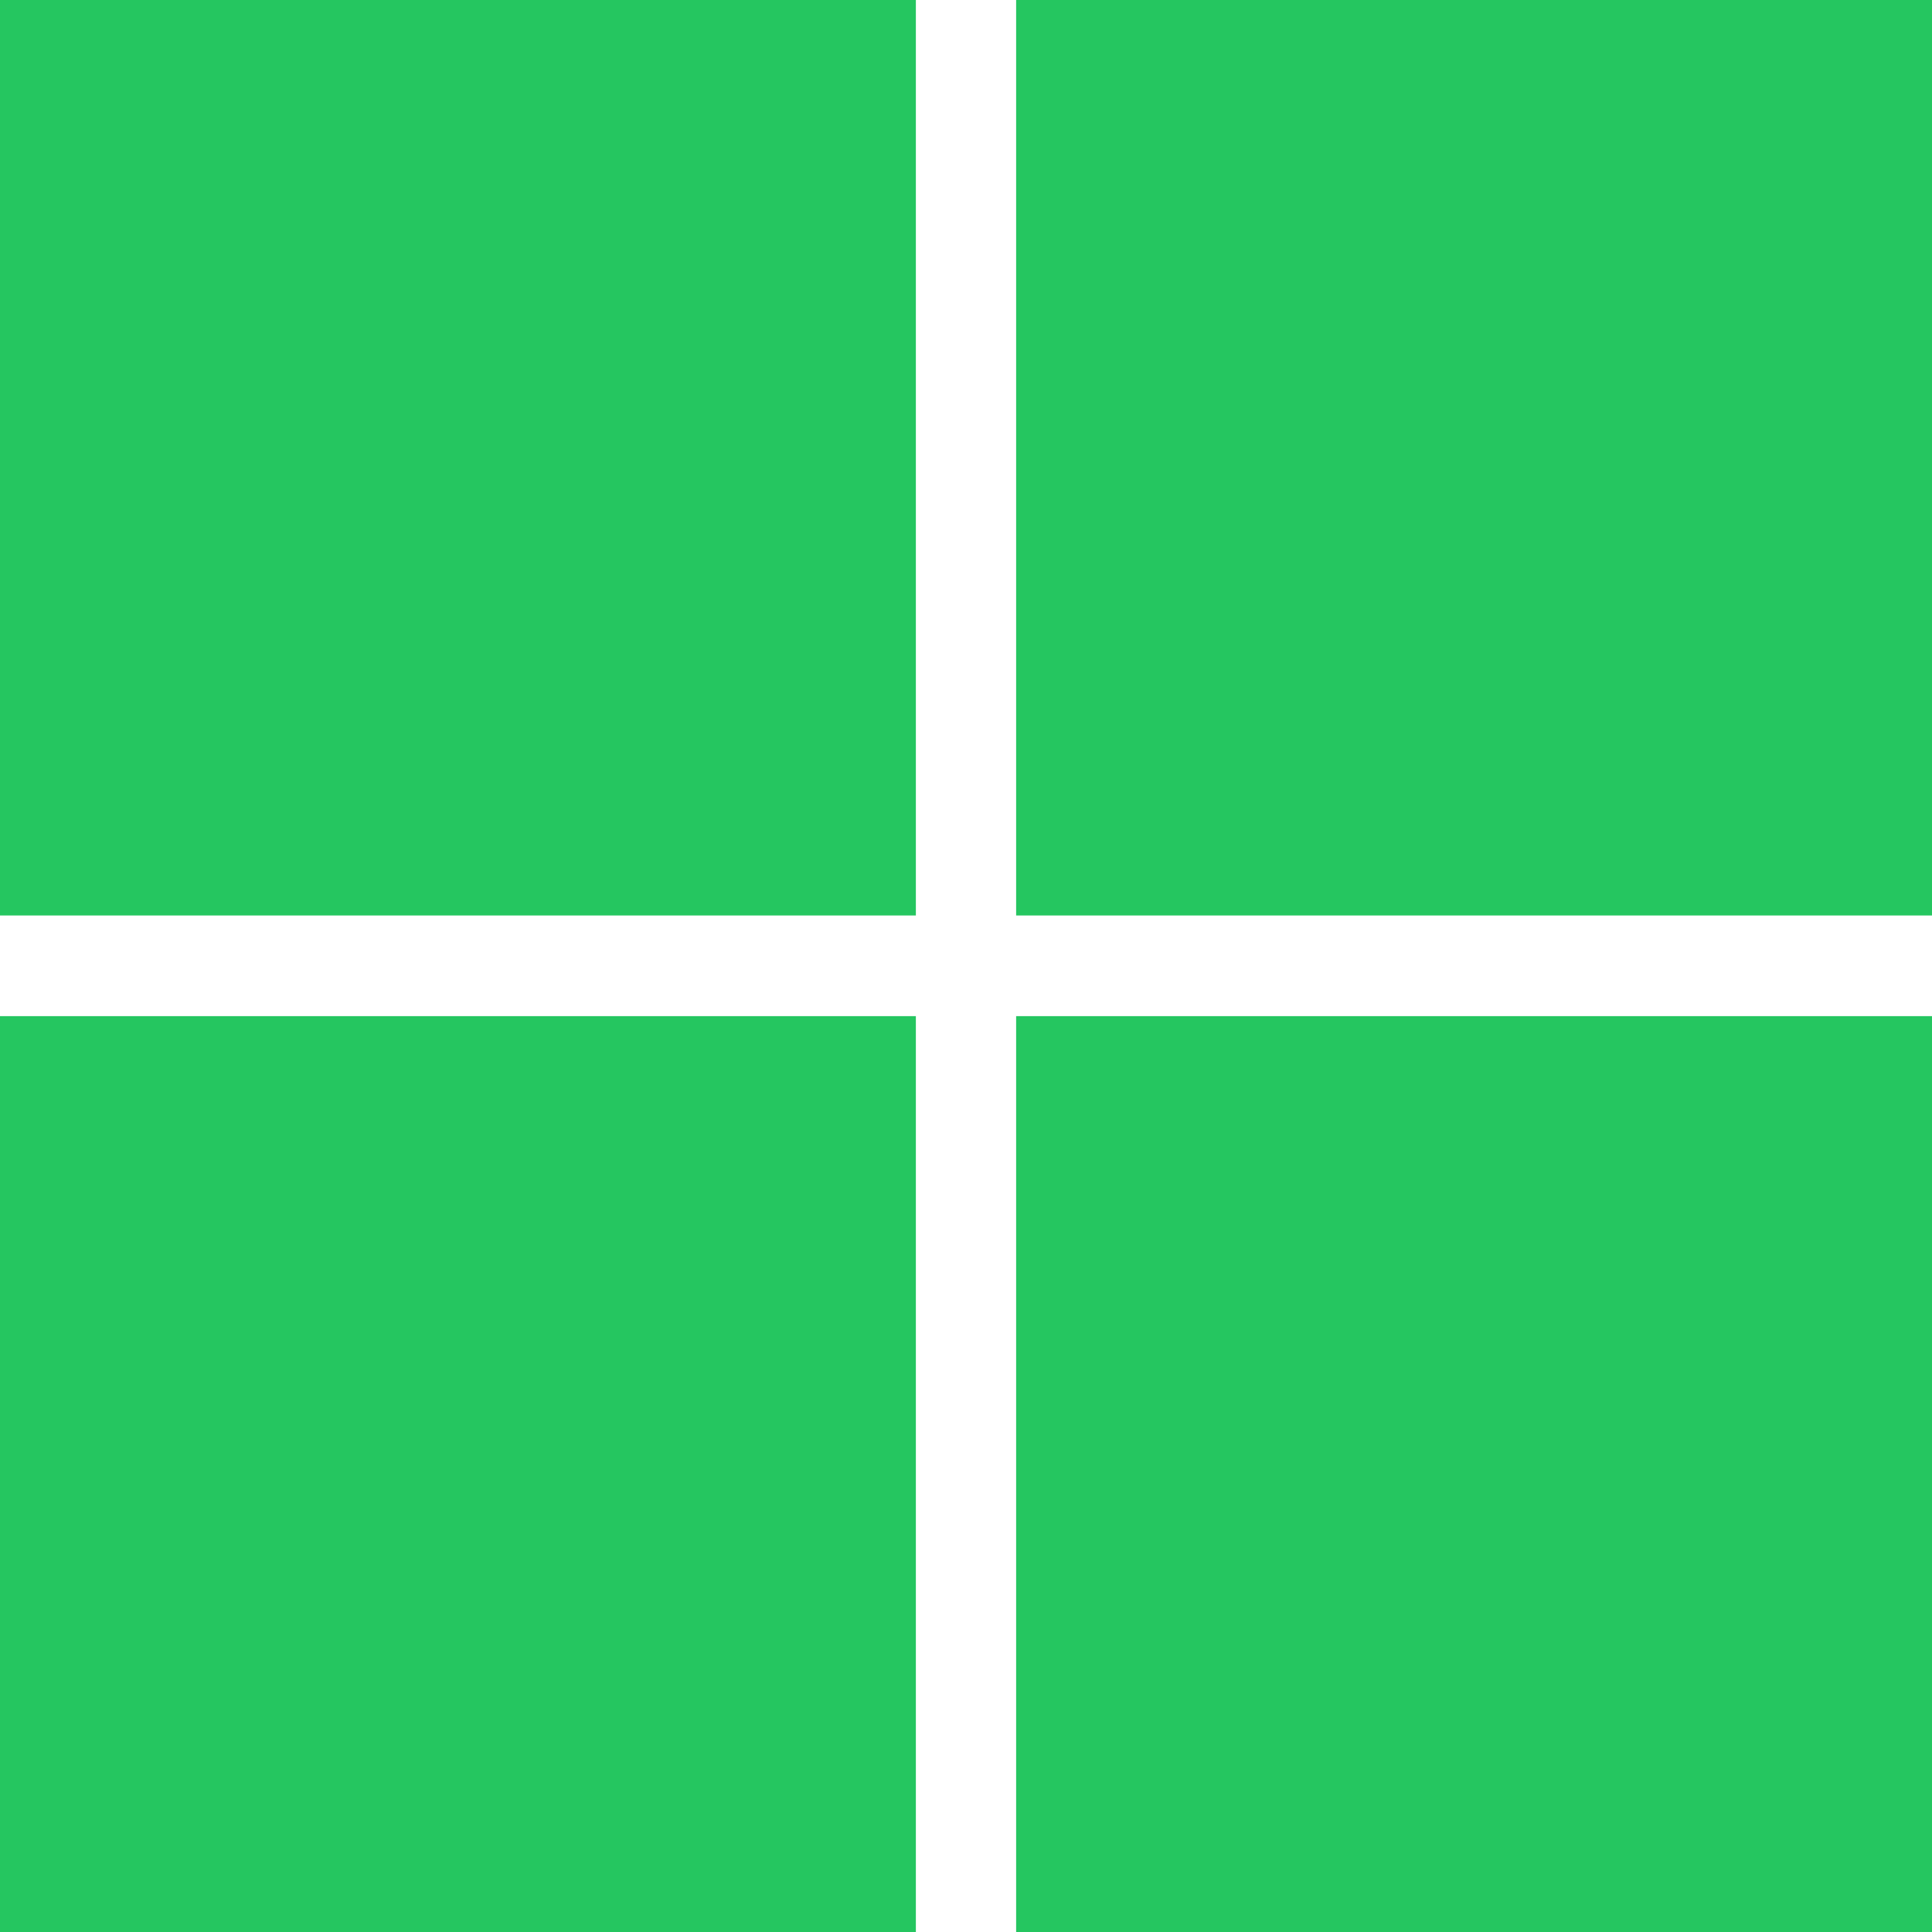 <svg width="20" height="20" viewBox="0 0 20 20" fill="none" xmlns="http://www.w3.org/2000/svg">
<g clip-path="url(#clip0_1286_39475)">
<path d="M0 0H9.481V9.477H0V0ZM10.519 0H20V9.477H10.519V0ZM0 10.519H9.481V20H0V10.519ZM10.519 10.519H20V20H10.519" fill="#25C660"/>
</g>
<defs>
<clipPath id="clip0_1286_39475">
<rect width="20" height="20" fill="white"/>
</clipPath>
</defs>
</svg>
